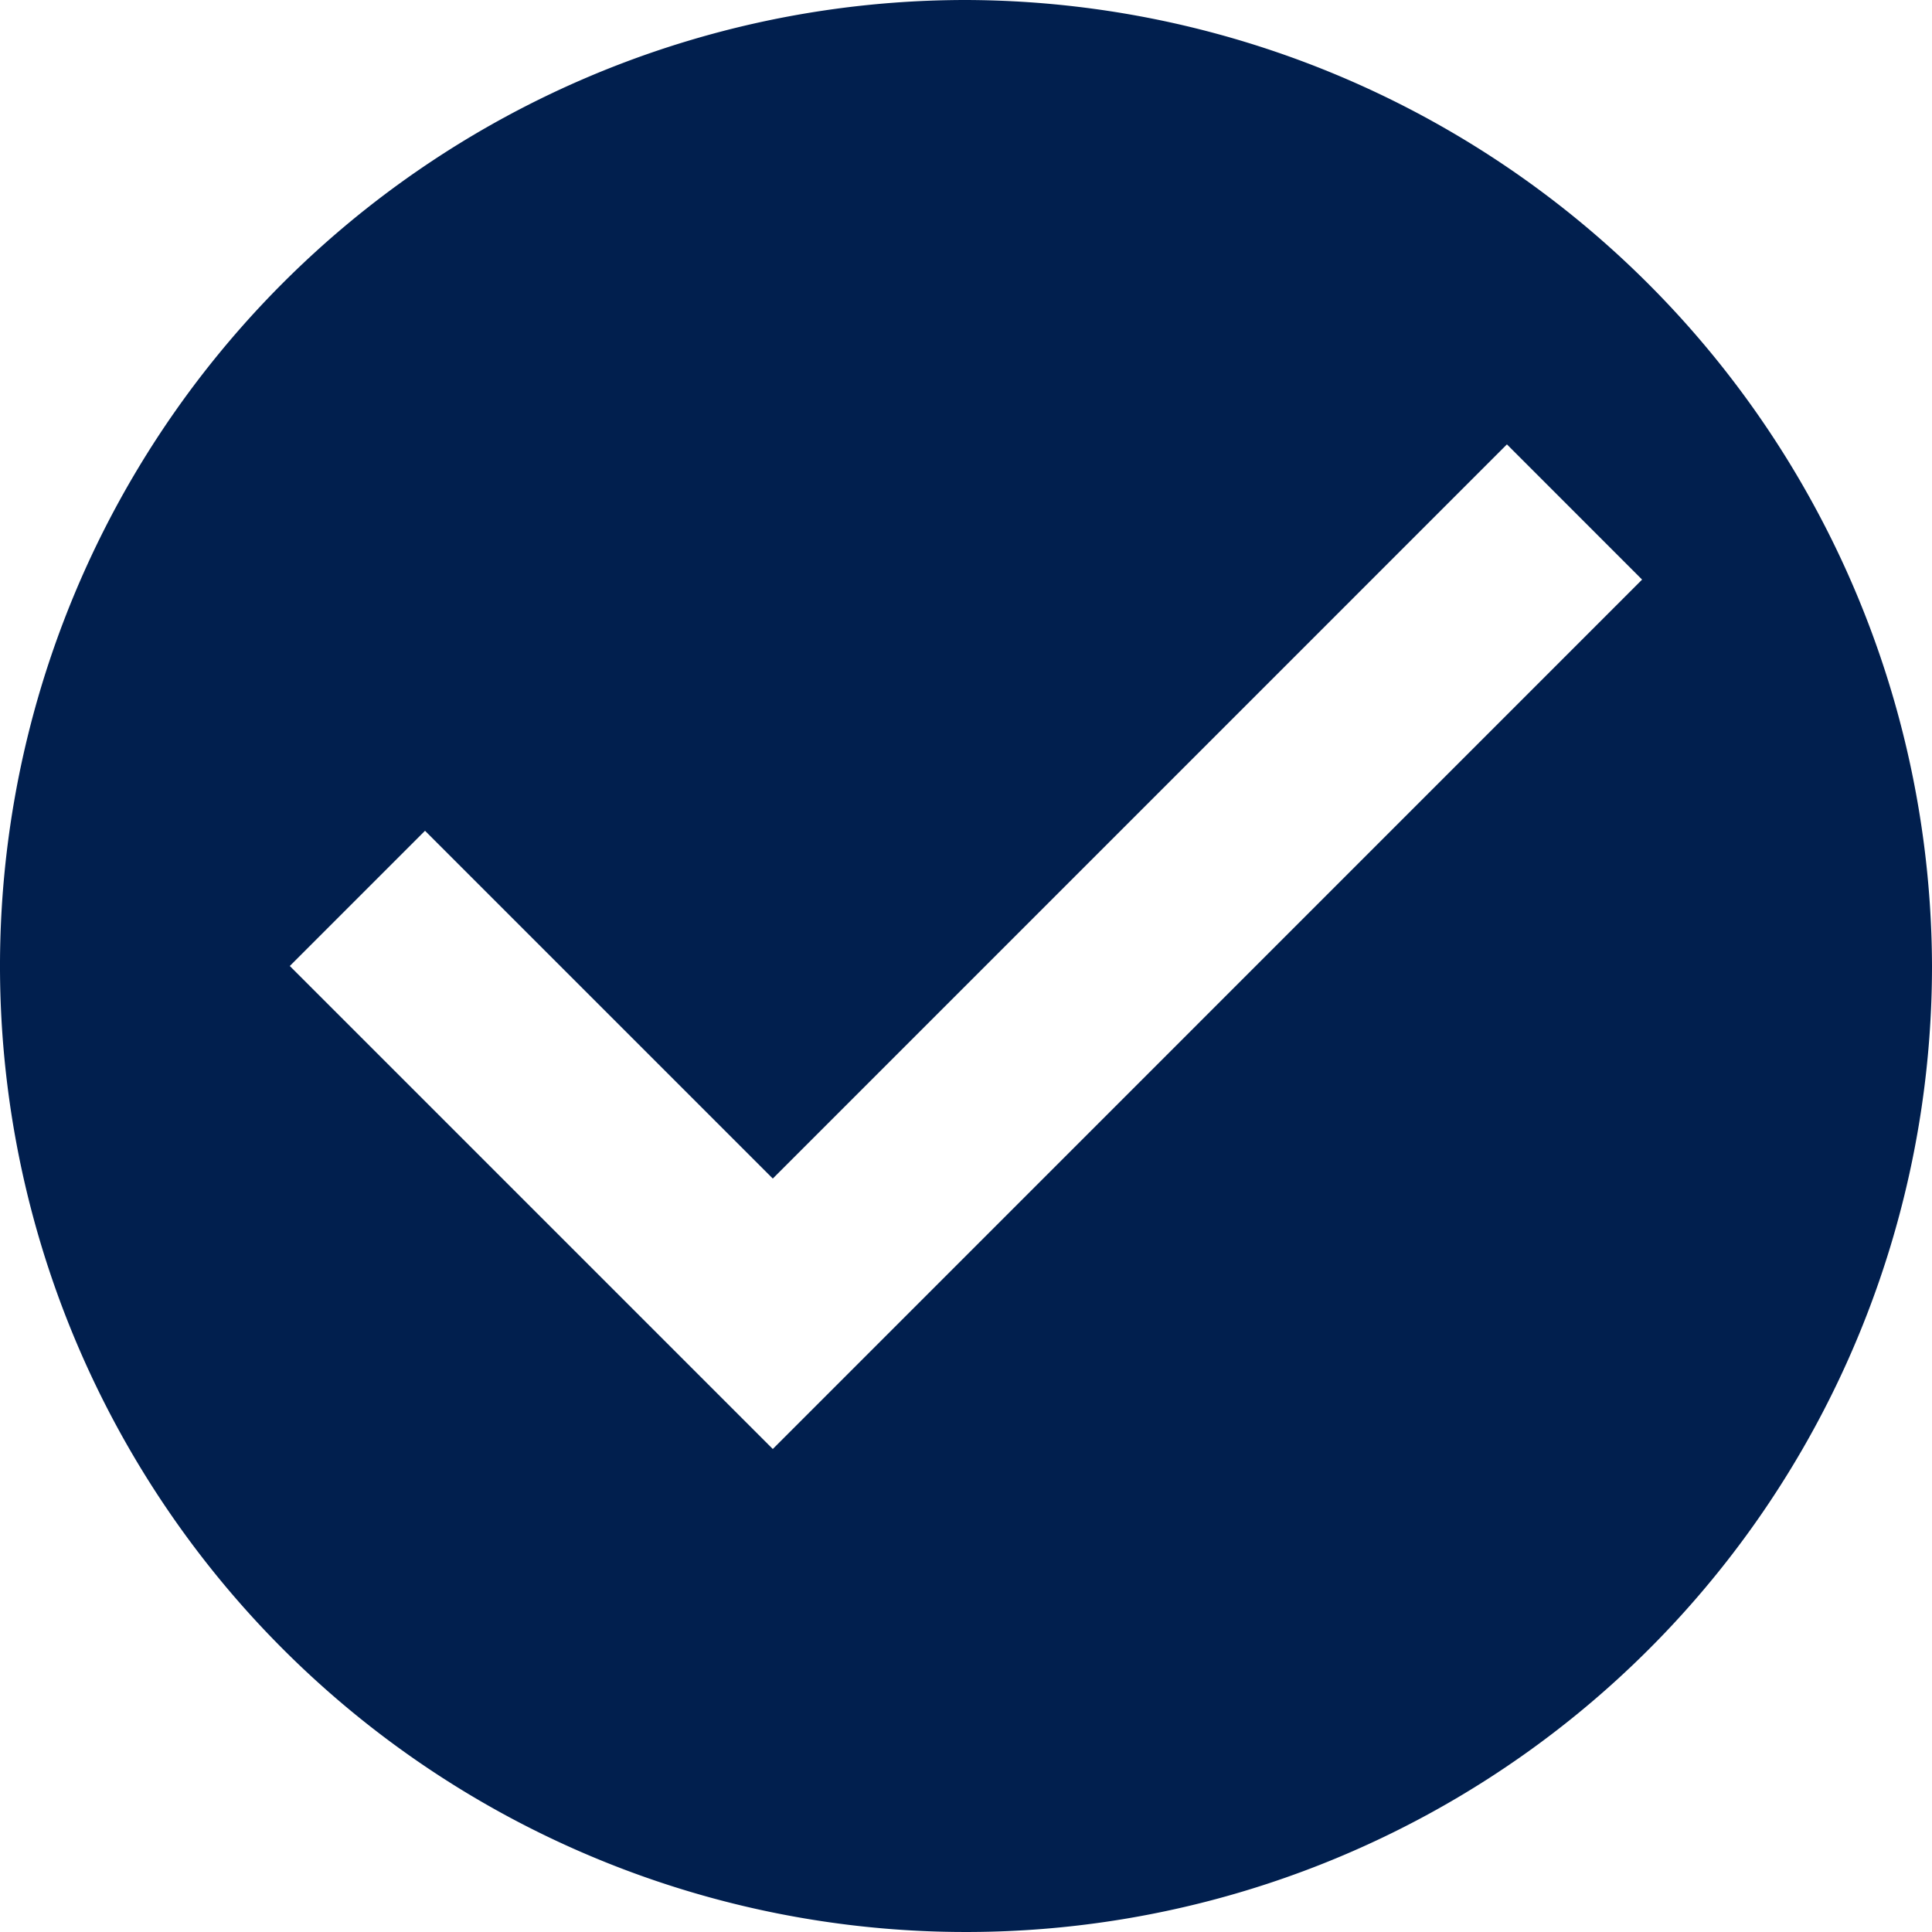<svg id="icon-privacy-siglas" xmlns="http://www.w3.org/2000/svg" width="38.12" height="38.12" viewBox="0 0 38.12 38.12">
  <g id="Core">
    <g id="check-circle">
      <path id="Shape" d="M19.06,0A19.06,19.06,0,1,0,38.12,19.06,19.116,19.116,0,0,0,19.06,0ZM15.248,28.59l-9.53-9.53,2.668-2.668,6.862,6.862L29.733,8.768,32.4,11.436,15.248,28.59Z" fill="#011f4e" fill-rule="evenodd"/>
    </g>
  </g>
</svg>
